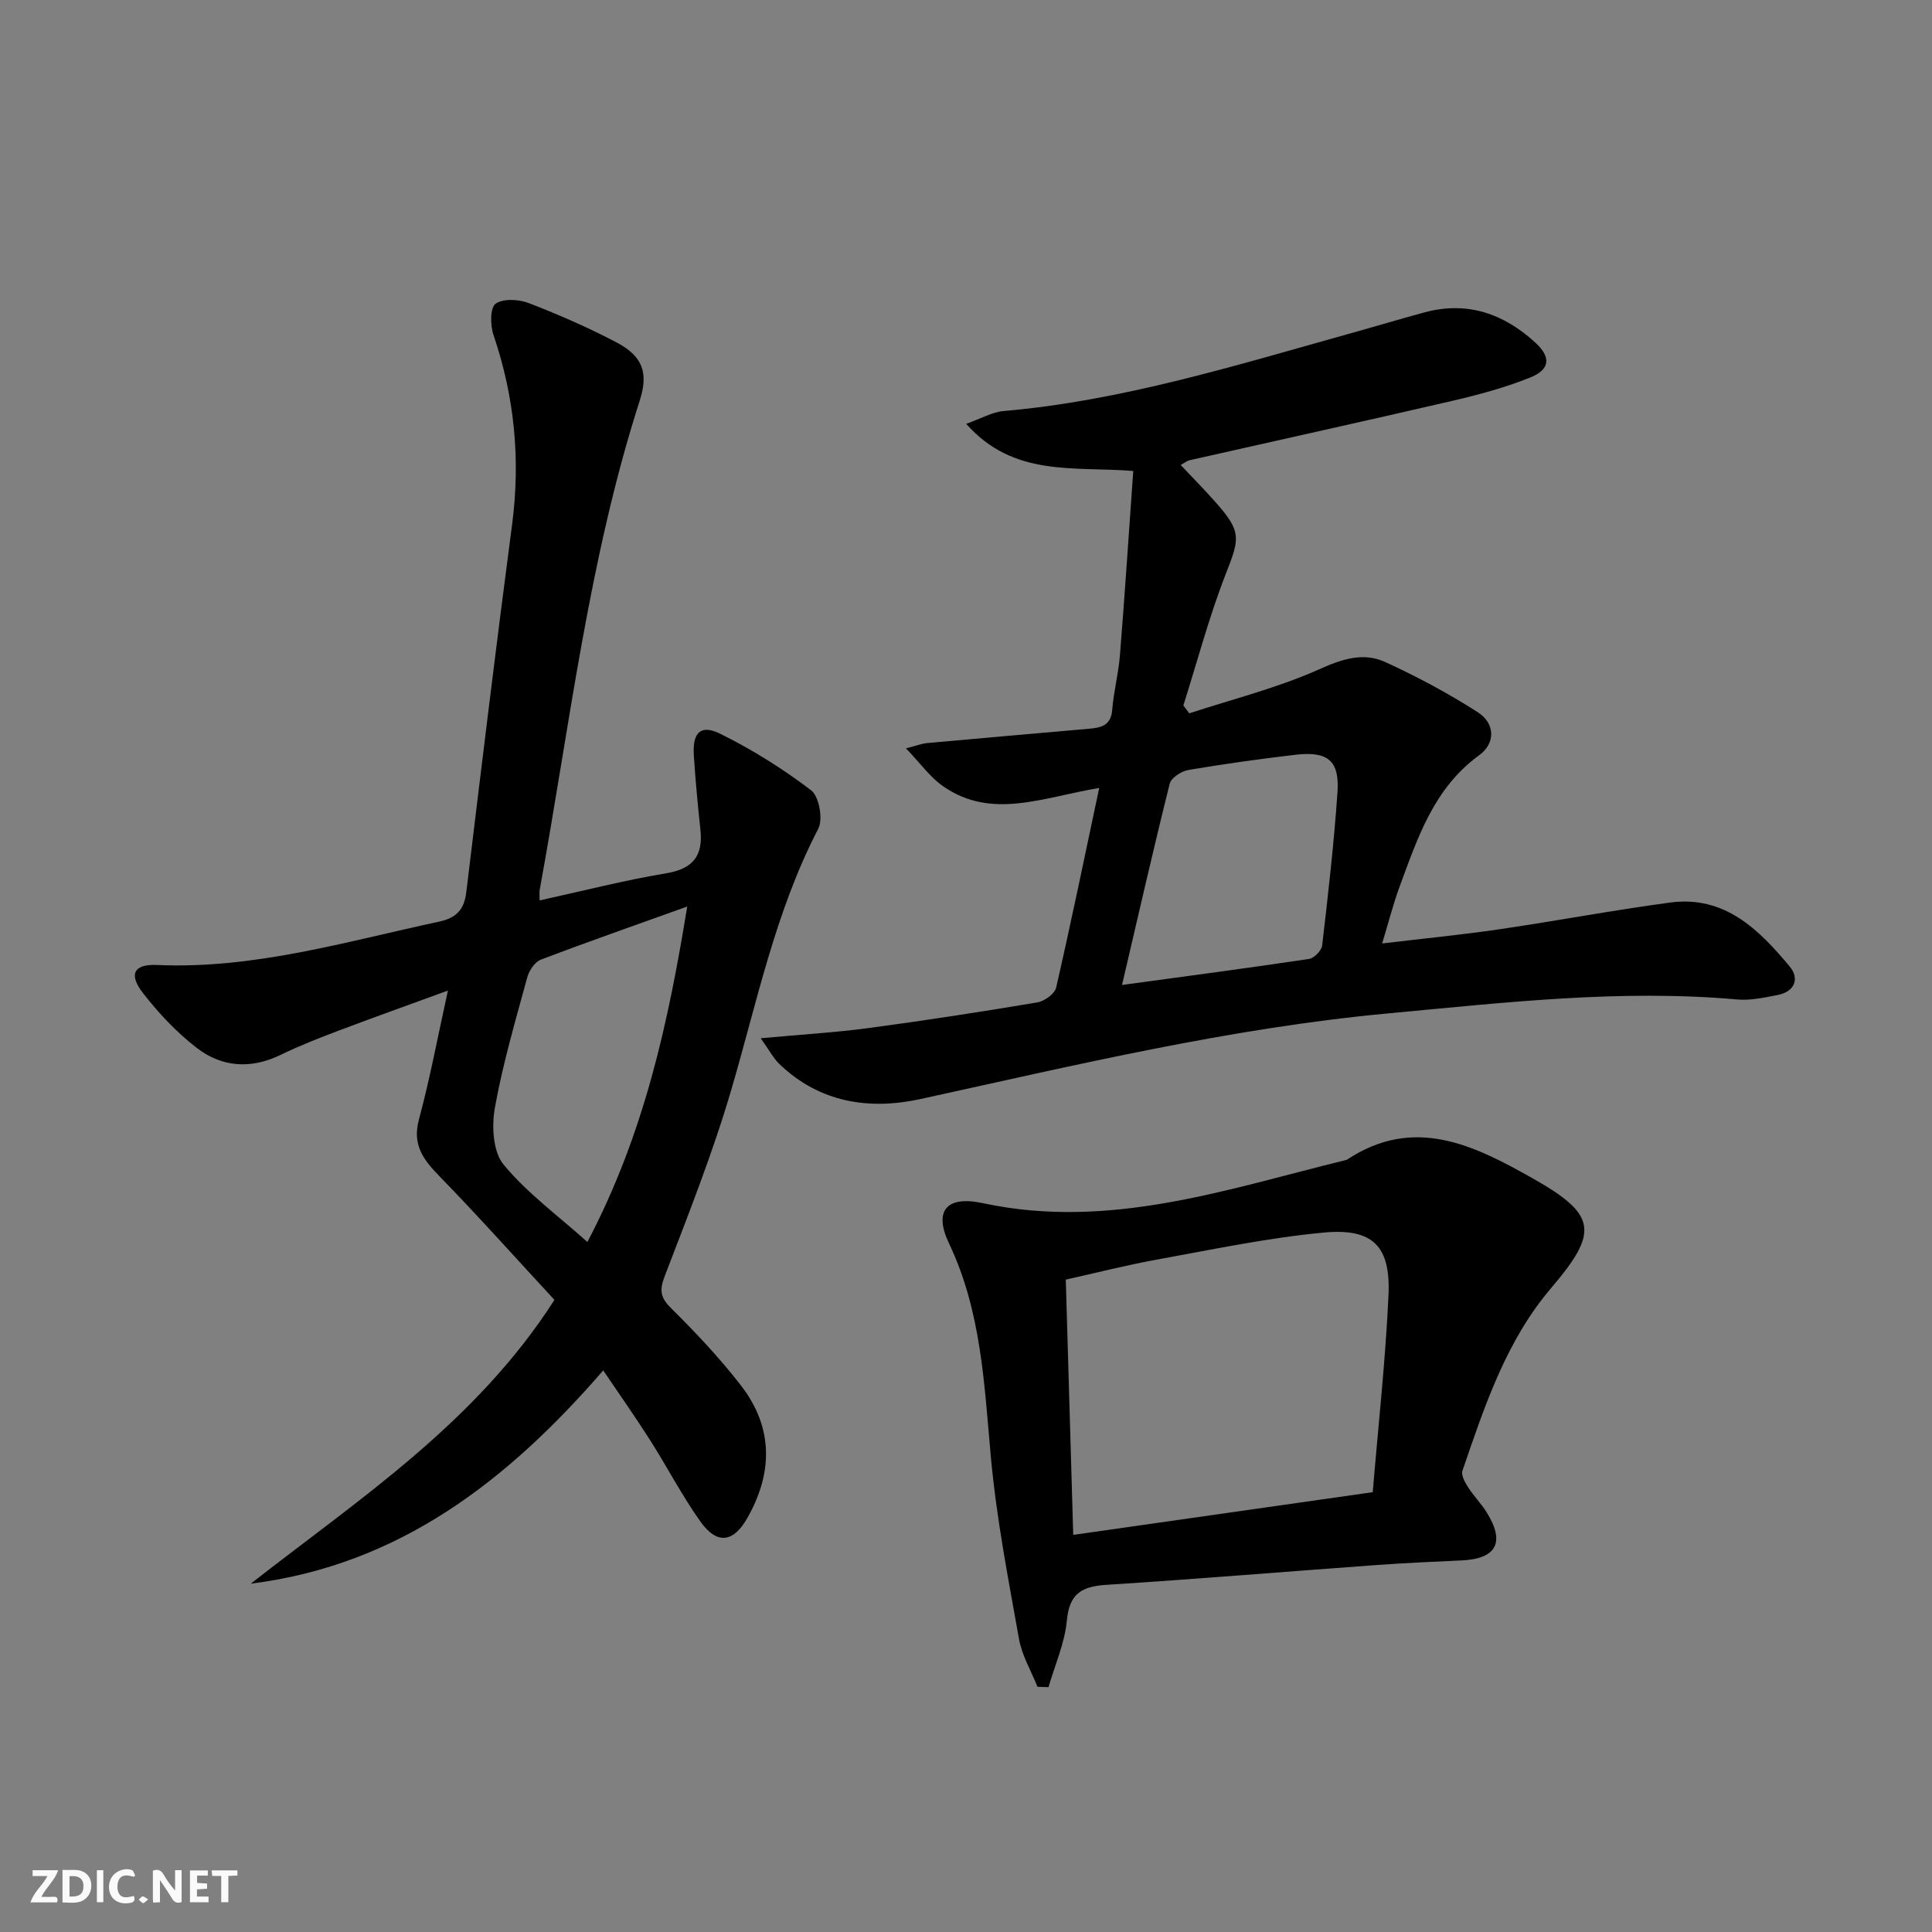 <svg enable-background="new 0 0 400 400" viewBox="0 0 400 400" xmlns="http://www.w3.org/2000/svg"><rect x="0" y="0" width="400" height="400" fill="#808080" stroke="none"/><g fill="#fbfafa"><path d="m37.59 393.81c-.92.31-1.52.05-2-.78-.7-1.2-1.52-2.34-2.47-3.78v4.59c-.55.03-.95.05-1.41.07-.03-.37-.06-.64-.06-.91 0-1.91 0-3.81 0-5.7 1.13-.41 1.77-.03 2.29.91.62 1.11 1.38 2.14 2.31 3.19v-4.2h1.35v6.61z"/><path d="m12.94 393.88v-6.75c1.9.19 3.93-.54 5.37 1.29.8 1.01.78 2.88.03 3.97-1.37 1.97-3.4 1.51-5.4 1.49m1.45-1.22c2.04.12 2.92-.58 2.89-2.21-.03-1.51-.98-2.19-2.89-2z"/><path d="m11.81 393.87h-5.49c.68-2.18 2.47-3.48 3.51-5.45h-3.08v-1.21h5.29c-.71 2.13-2.44 3.48-3.47 5.51.86 0 1.63.04 2.39-.01.79-.05 1.14.21.85 1.16"/><path d="m39.33 393.86v-6.61h3.7v1.07h-2.22v1.52c.68.04 1.34.09 2.07.13v1.07c-.72.05-1.38.09-2.1.14v1.48h2.4v1.19h-3.85z"/><path d="m27.71 388.56c-1.15-.3-2.46-.61-3.1.64-.37.73-.41 1.93-.06 2.67.63 1.35 1.99.93 3.17.68.35.94-.01 1.32-.93 1.46-1.62.25-3.05-.27-3.76-1.48-.73-1.25-.6-3.03.31-4.17.88-1.11 2.71-1.7 4-1.16.32.13.44.74.65 1.12-.1.08-.19.16-.28.24"/><path d="m49.15 387.24v1.07c-.59.02-1.17.05-1.87.08v5.44h-1.48v-5.44h-1.85c-.05-.4-.08-.73-.13-1.15z"/><path d="m20.06 387.21h1.33v6.62h-1.33z"/><path d="m30.68 393.25c-.49.38-.8.79-1.05.76-.32-.05-.6-.45-.9-.7.26-.24.51-.64.8-.67.29-.04.62.3 1.15.61"/></g><path d="m51.92 327.88c22.48-17.58 46.58-33.3 62.87-58.75-7.85-8.48-15.66-17.24-23.84-25.64-3.34-3.43-5.63-6.48-4.21-11.72 2.28-8.46 3.88-17.09 6-26.69-8.03 2.94-15.42 5.58-22.76 8.35-4.04 1.53-8.07 3.12-11.95 5-6.17 2.99-12.17 2.51-17.37-1.53-4.15-3.22-7.87-7.18-11.09-11.34-2.99-3.87-1.85-5.99 2.95-5.77 20.08.89 39.09-4.84 58.37-8.97 3.58-.77 5.22-2.48 5.65-6.09 3.07-25.38 6.14-50.76 9.48-76.11 1.77-13.45.51-26.46-3.85-39.28-.68-1.99-.71-5.62.44-6.45 1.55-1.12 4.79-.94 6.86-.14 6.18 2.38 12.29 5.05 18.15 8.13 5.42 2.85 6.69 6.25 4.83 12.06-10.62 33.03-14.5 67.42-20.72 101.34-.08.45-.01.93-.01 2.14 8.88-1.94 17.49-4.16 26.23-5.62 5.63-.94 7.64-3.69 7.06-9.07-.55-5.11-1.04-10.24-1.36-15.37-.29-4.71 1.41-6.45 5.47-4.44 6.61 3.27 12.96 7.24 18.82 11.71 1.65 1.26 2.5 5.99 1.47 7.96-8.91 17.15-12.68 35.91-18.05 54.19-3.83 13.03-8.87 25.73-13.74 38.43-1.15 3.01-.88 4.47 1.4 6.72 5.08 5.02 10.01 10.27 14.38 15.91 6.75 8.72 6.66 18.15 1.26 27.56-2.88 5.01-6.25 5.39-9.64.63-3.84-5.4-6.91-11.35-10.48-16.95-3.02-4.75-6.27-9.35-9.65-14.35-19.82 22.88-42.28 40.31-72.97 44.15zm90.36-140.19c-10.73 3.85-20.57 7.29-30.31 11-1.24.47-2.42 2.24-2.8 3.64-2.44 8.95-5.07 17.89-6.71 27-.68 3.78-.41 9.09 1.78 11.76 4.83 5.87 11.17 10.49 17.37 16.05 11.78-22.39 16.75-45.36 20.67-69.45z" fill="#000001"/><path d="m157.5 214.96c8.49-.78 15.44-1.19 22.31-2.11 11.68-1.56 23.33-3.36 34.95-5.31 1.47-.25 3.6-1.77 3.9-3.05 3.1-13.51 5.89-27.08 8.92-41.35-11.64 1.92-22.24 6.67-32.34-.37-2.66-1.85-4.64-4.68-7.67-7.83 2.43-.63 3.32-.99 4.24-1.08 11.24-1.02 22.49-2.01 33.73-2.99 2.48-.22 4.47-.69 4.73-3.88.3-3.8 1.3-7.54 1.6-11.33 1.01-12.56 1.83-25.14 2.76-38.15-12.34-.99-24.78 1.33-34.59-9.76 3.06-1.08 5.36-2.44 7.76-2.65 24.5-2.13 47.84-9.4 71.34-15.95 5.28-1.47 10.52-3.05 15.81-4.48 8.85-2.39 16.42.29 22.94 6.28 3.28 3.01 3.04 5.56-1.08 7.21-5.2 2.09-10.69 3.57-16.16 4.84-18.1 4.2-36.26 8.19-54.38 12.29-.46.1-.86.45-1.83.97 2.56 2.72 5.04 5.23 7.37 7.87 5.24 5.96 4.86 7.33 2.03 14.55-3.49 8.91-5.94 18.24-8.84 27.38.41.54.82 1.09 1.23 1.63 9.01-2.96 18.31-5.27 26.92-9.13 4.79-2.15 9.13-3.57 13.7-1.47 6.59 3.02 13.04 6.47 19.14 10.39 3.52 2.25 3.71 6.37.26 8.88-9.41 6.84-12.76 17.15-16.5 27.27-1.31 3.55-2.24 7.25-3.59 11.7 8.49-1.01 16.39-1.78 24.24-2.93 11.82-1.73 23.57-3.96 35.41-5.54 11.22-1.5 18.34 5.56 24.73 13.25 2.07 2.49 1.06 5.19-2.47 5.89-2.76.54-5.65 1.17-8.4.93-24.19-2.15-48.13.64-72.15 2.87-32.84 3.05-64.78 10.7-96.87 17.73-10.66 2.34-20.93.79-29.27-7.22-1.22-1.17-2.03-2.75-3.88-5.35zm74.8-11.03c13.51-1.84 26.14-3.51 38.73-5.39 1.06-.16 2.59-1.74 2.71-2.8 1.23-10.54 2.44-21.09 3.17-31.68.46-6.59-1.99-8.58-8.73-7.79-7.41.87-14.8 1.9-22.15 3.15-1.44.25-3.54 1.6-3.85 2.82-3.41 13.65-6.53 27.36-9.88 41.69z" fill="#000001"/><path d="m214.8 349.23c-1.31-3.28-3.21-6.46-3.82-9.87-2.24-12.55-4.69-25.12-5.84-37.79-1.37-15.07-1.97-30.09-8.66-44.14-3.19-6.7-.59-9.96 7.01-8.33 26.22 5.63 50.6-2.92 75.34-8.97 13.9-9.25 26.34-3.03 38.54 3.86 13.32 7.52 13.63 11.13 3.79 22.67-9.35 10.96-13.8 24.49-18.38 37.85-.31.91.53 2.41 1.18 3.42 1.16 1.81 2.72 3.38 3.85 5.2 3.86 6.21 2.03 9.61-5.23 9.94-5.81.27-11.61.52-17.41.94-18.72 1.36-37.44 2.92-56.17 4.12-5.06.32-7.61 1.84-8.12 7.38-.43 4.68-2.47 9.2-3.8 13.8-.77-.03-1.52-.06-2.28-.08zm69.41-40.29c1.16-13.94 2.64-27.29 3.26-40.68.48-10.24-3.18-14.02-13.42-13.07-11.52 1.08-22.93 3.49-34.35 5.56-6.43 1.16-12.78 2.79-19.04 4.18.52 18.03 1.02 35.26 1.54 52.85 20.69-2.95 40.87-5.82 62.01-8.84z" fill="#000001"/></svg>
